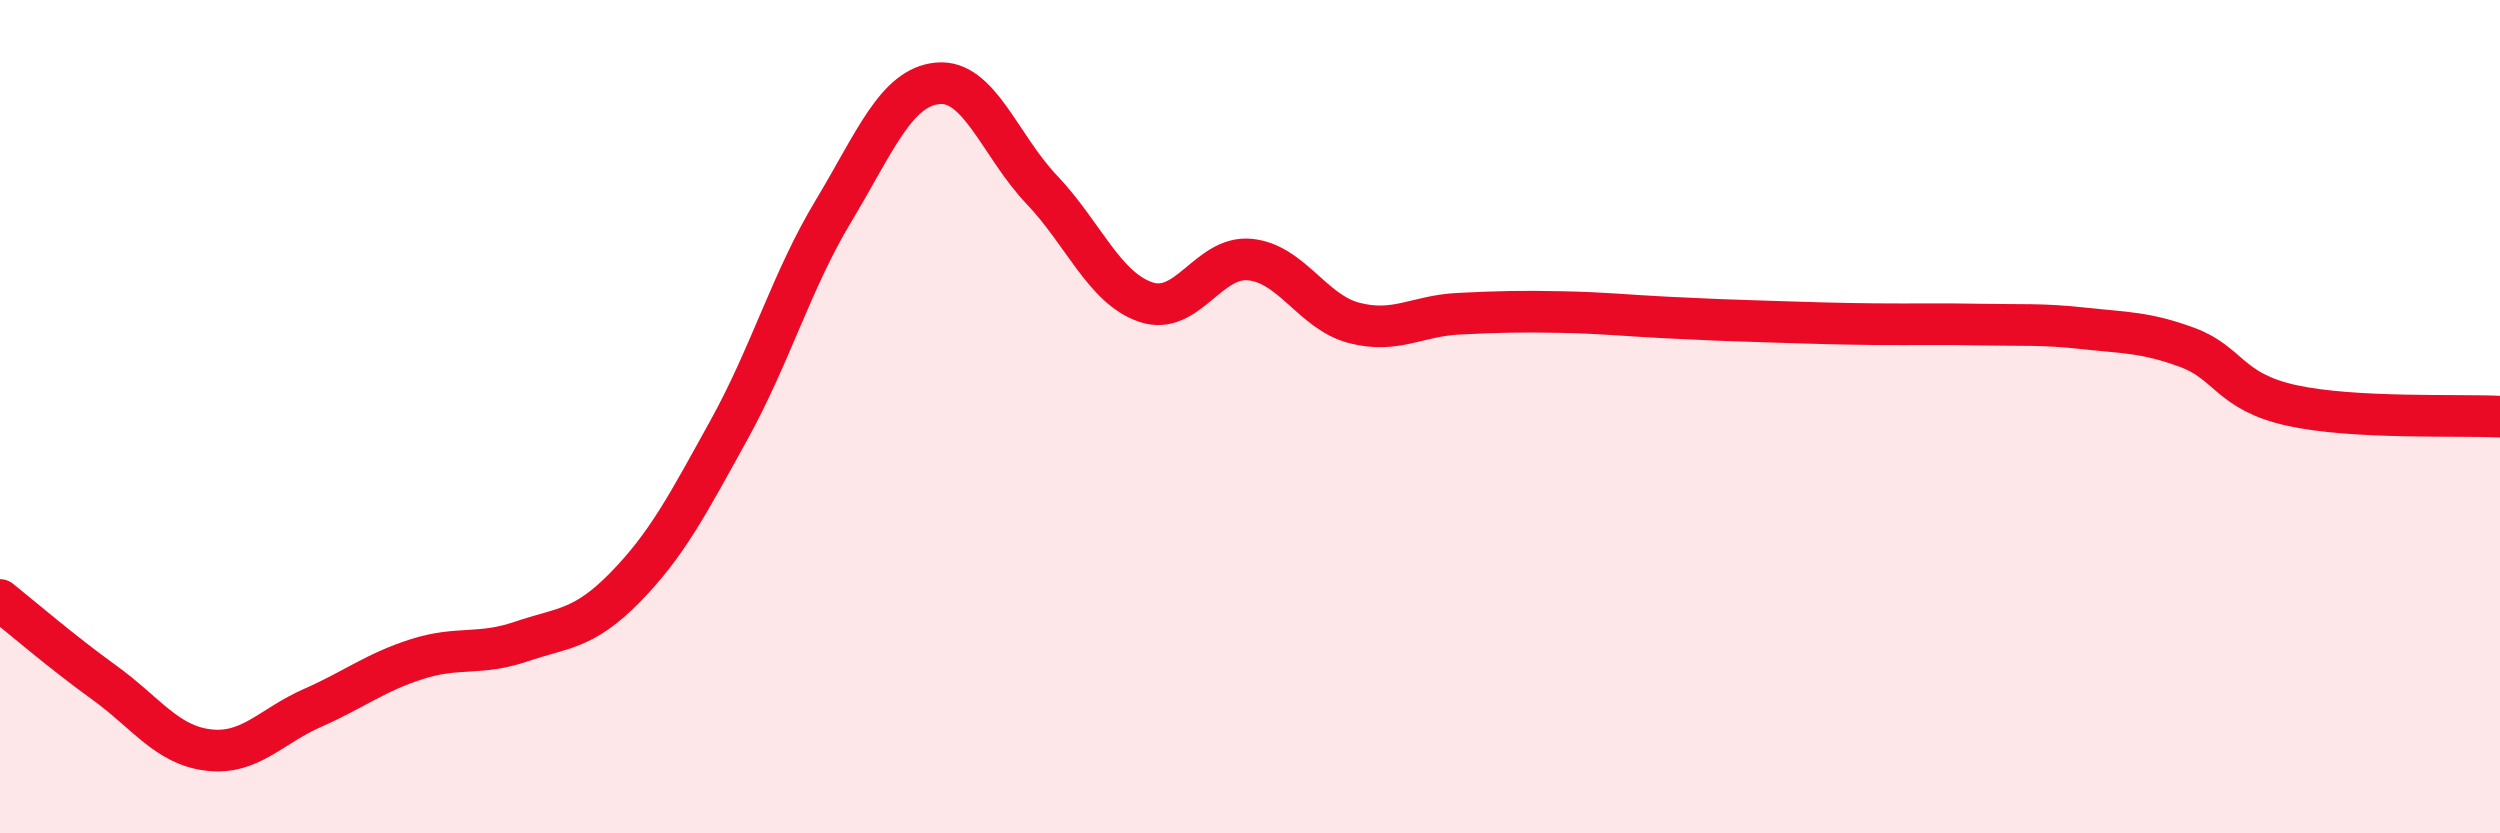 
    <svg width="60" height="20" viewBox="0 0 60 20" xmlns="http://www.w3.org/2000/svg">
      <path
        d="M 0,14.4 C 0.5,14.8 1.5,15.66 2.5,16.38 C 3.5,17.1 4,17.88 5,18 C 6,18.12 6.5,17.43 7.5,16.99 C 8.5,16.55 9,16.14 10,15.82 C 11,15.5 11.5,15.74 12.5,15.4 C 13.5,15.06 14,15.12 15,14.1 C 16,13.08 16.5,12.12 17.5,10.31 C 18.5,8.5 19,6.73 20,5.07 C 21,3.41 21.5,2.1 22.5,2 C 23.5,1.9 24,3.5 25,4.55 C 26,5.6 26.5,6.91 27.5,7.25 C 28.5,7.59 29,6.13 30,6.23 C 31,6.33 31.5,7.49 32.5,7.75 C 33.5,8.01 34,7.58 35,7.53 C 36,7.48 36.5,7.47 37.5,7.49 C 38.5,7.51 39,7.57 40,7.62 C 41,7.67 41.5,7.69 42.5,7.72 C 43.5,7.75 44,7.77 45,7.78 C 46,7.79 46.5,7.77 47.5,7.79 C 48.5,7.81 49,7.77 50,7.88 C 51,7.99 51.5,7.97 52.5,8.34 C 53.5,8.71 53.5,9.4 55,9.73 C 56.5,10.06 59,9.95 60,10L60 20L0 20Z"
        fill="#EB0A25"
        opacity="0.1"
        stroke-linecap="round"
        stroke-linejoin="round"
      />
      <path
        d="M 0,14.4 C 0.5,14.8 1.5,15.66 2.5,16.38 C 3.5,17.1 4,17.88 5,18 C 6,18.12 6.5,17.43 7.5,16.99 C 8.5,16.55 9,16.14 10,15.82 C 11,15.5 11.5,15.74 12.5,15.4 C 13.5,15.06 14,15.12 15,14.1 C 16,13.08 16.5,12.12 17.5,10.31 C 18.5,8.5 19,6.73 20,5.07 C 21,3.41 21.5,2.1 22.5,2 C 23.5,1.9 24,3.5 25,4.55 C 26,5.6 26.5,6.91 27.5,7.25 C 28.5,7.59 29,6.13 30,6.23 C 31,6.33 31.5,7.49 32.5,7.75 C 33.5,8.01 34,7.58 35,7.53 C 36,7.48 36.5,7.47 37.5,7.49 C 38.5,7.51 39,7.57 40,7.62 C 41,7.67 41.5,7.69 42.5,7.72 C 43.5,7.75 44,7.77 45,7.78 C 46,7.79 46.5,7.77 47.5,7.79 C 48.5,7.81 49,7.77 50,7.88 C 51,7.99 51.5,7.97 52.5,8.34 C 53.5,8.71 53.5,9.4 55,9.73 C 56.5,10.06 59,9.95 60,10"
        stroke="#EB0A25"
        stroke-width="1"
        fill="none"
        stroke-linecap="round"
        stroke-linejoin="round"
      />
    </svg>
  